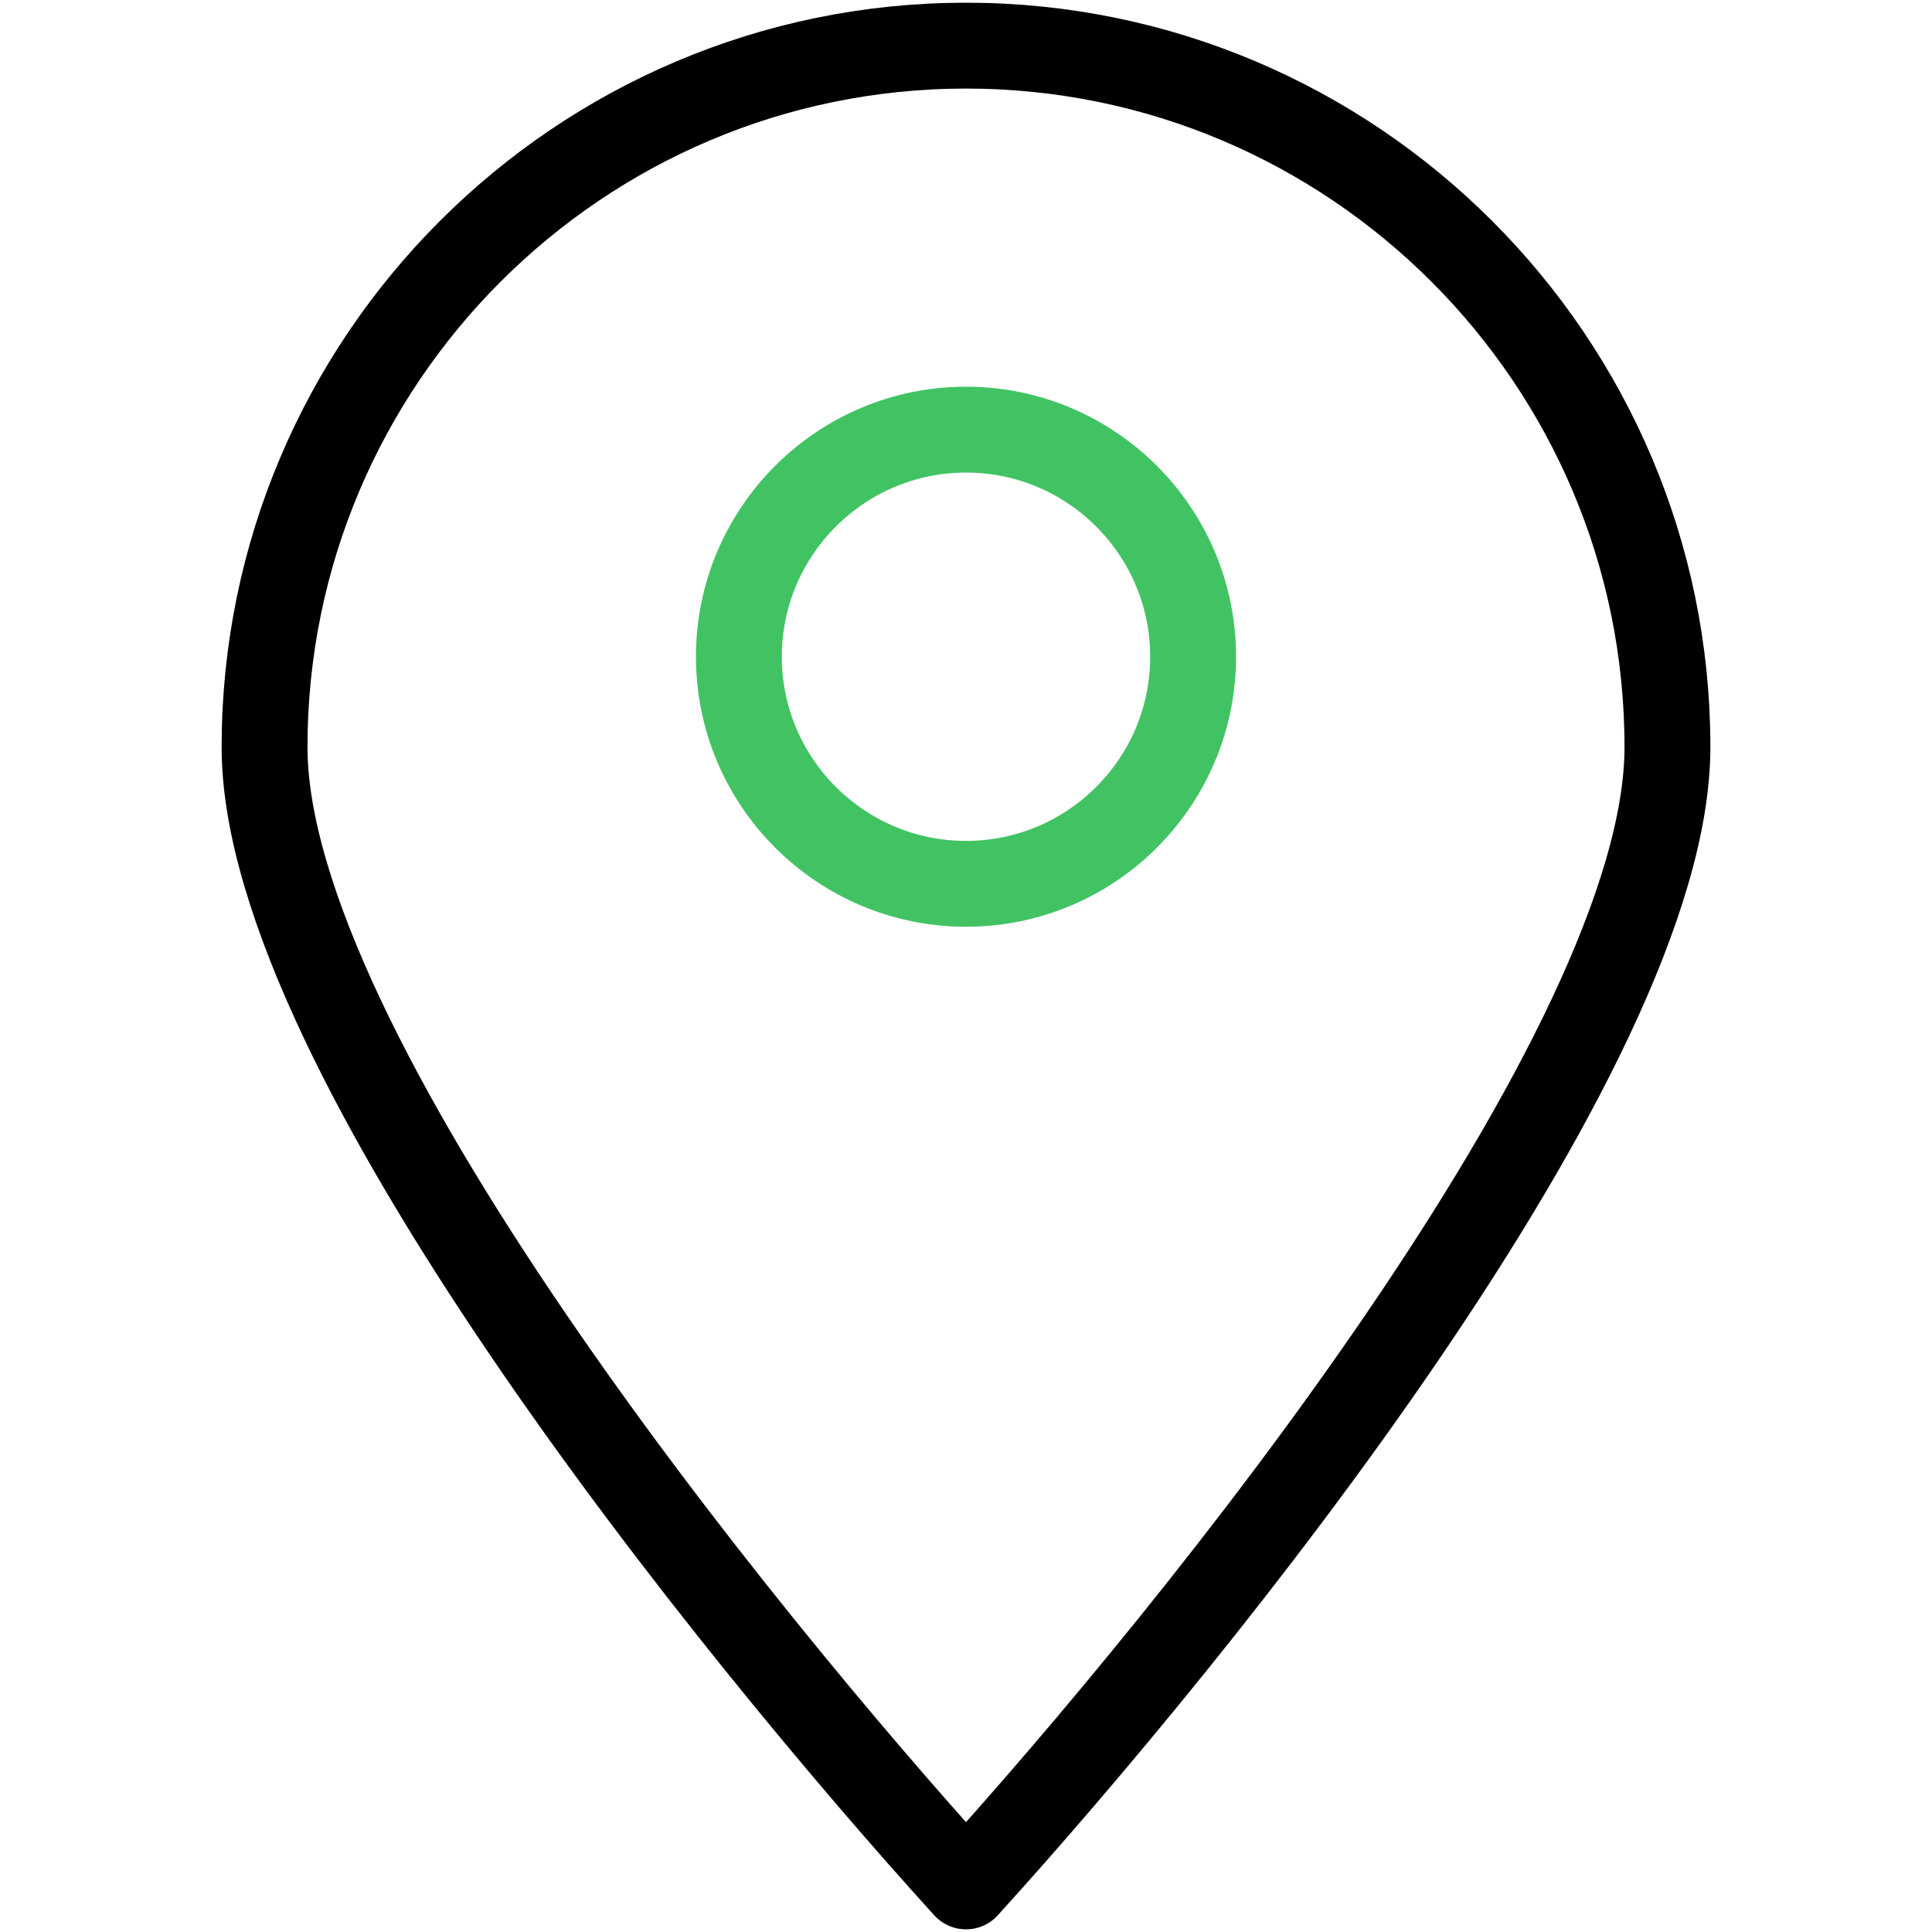 <?xml version="1.0" encoding="utf-8"?>
<!-- Generator: Adobe Illustrator 16.0.0, SVG Export Plug-In . SVG Version: 6.00 Build 0)  -->
<!DOCTYPE svg PUBLIC "-//W3C//DTD SVG 1.1//EN" "http://www.w3.org/Graphics/SVG/1.1/DTD/svg11.dtd">
<svg version="1.1" id="Layer_1" xmlns="http://www.w3.org/2000/svg" xmlns:xlink="http://www.w3.org/1999/xlink" x="0px" y="0px"
	 width="45px" height="45px" viewBox="0 0 45 45" enable-background="new 0 0 45 45" xml:space="preserve">
<g>
	<g>
		<path fill="none" stroke="#000000" stroke-width="2" stroke-linecap="round" stroke-linejoin="round" stroke-miterlimit="10" d="
			M22.5,1.063c-9.008,0-16.338,7.33-16.338,16.338c0,7.09,10.974,20.631,16.338,26.537c5.367-5.908,16.338-19.446,16.338-26.537
			C38.84,8.393,31.51,1.063,22.5,1.063z"/>
	</g>
	<g>
		<path fill="none" stroke="#41C363" stroke-width="2" stroke-miterlimit="10" d="M22.501,10.007c-2.918,0-5.291,2.371-5.291,5.29
			c0,2.918,2.373,5.289,5.291,5.289s5.289-2.371,5.289-5.289C27.79,12.378,25.417,10.007,22.501,10.007z"/>
	</g>
</g>
</svg>
